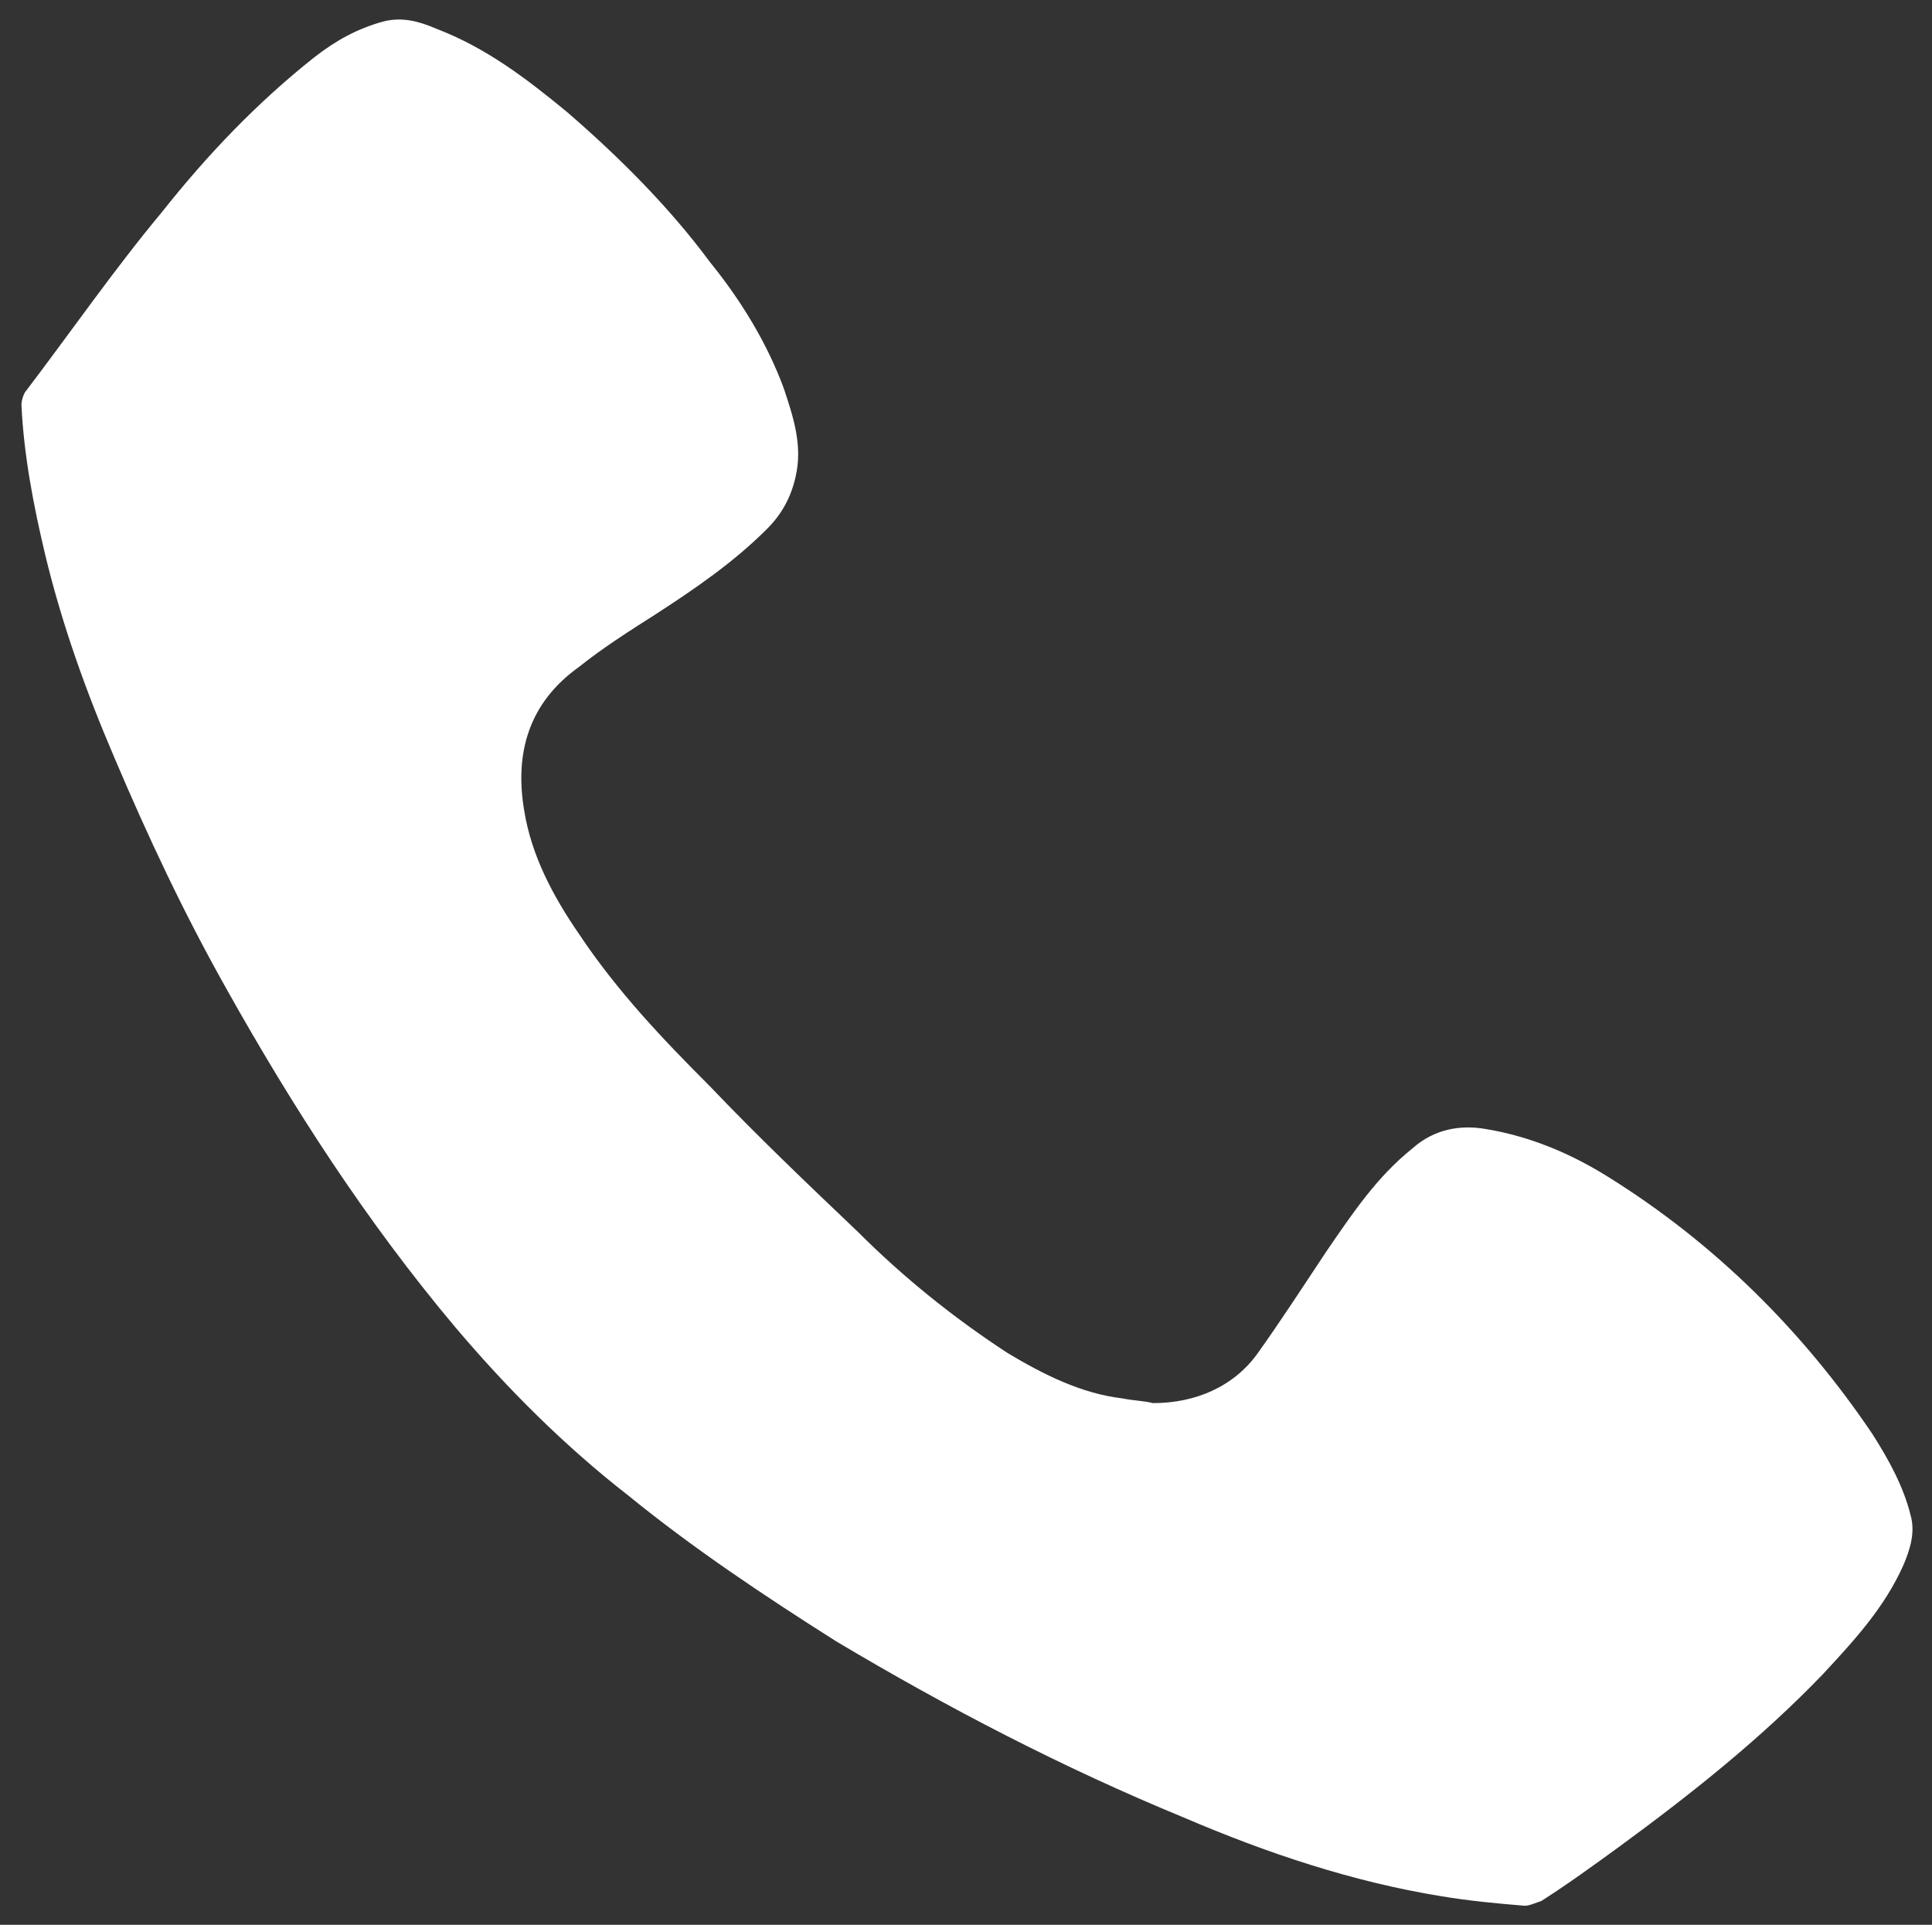 <?xml version="1.0" encoding="utf-8"?>
<!-- Generator: Adobe Illustrator 27.0.0, SVG Export Plug-In . SVG Version: 6.00 Build 0)  -->
<svg version="1.1" id="Ebene_1" xmlns="http://www.w3.org/2000/svg" xmlns:xlink="http://www.w3.org/1999/xlink" x="0px" y="0px"
	 viewBox="0 0 81.1 80.8" style="enable-background:new 0 0 81.1 80.8;" xml:space="preserve">
<rect x="0" y="0" width="81.1" height="80.8" fill="#333333" stroke="none"/>
<style type="text/css">
	.st0{fill:#FFFFFF;}
</style>
<path class="st0" d="M48.4,58.9c1.8,0,3.4-0.7,4.4-2.1c1-1.4,1.9-2.8,2.9-4.3c1.1-1.6,2.1-3.1,3.6-4.3c0.9-0.8,2-1,3.1-0.8
	c1.8,0.3,3.5,1,5.1,2c4.5,2.8,8.2,6.5,11.1,10.8c0.7,1.1,1.3,2.2,1.6,3.4c0.2,0.7,0,1.4-0.3,2.1c-0.8,1.8-2.1,3.2-3.4,4.6
	c-2.6,2.7-5.5,5-8.5,7.2c-1.1,0.8-2.2,1.6-3.3,2.3C64.4,79.9,64.2,80,64,80c-1.2-0.1-2.3-0.2-3.5-0.4c-3.7-0.6-7.3-1.8-10.8-3.3
	c-5.1-2.1-9.9-4.6-14.6-7.4c-3-1.9-6-3.9-8.7-6.1c-2.7-2.1-5.1-4.5-7.3-7.1c-3.7-4.4-6.8-9.2-9.6-14.2c-1.8-3.2-3.3-6.4-4.7-9.7
	c-1.2-2.8-2.2-5.6-2.9-8.5c-0.5-2.1-0.9-4.2-1-6.3c0-0.2,0.1-0.5,0.2-0.6c1.9-2.5,3.7-5.1,5.7-7.5c1.9-2.4,4-4.6,6.4-6.5
	c0.9-0.7,1.8-1.2,2.9-1.5c0.8-0.2,1.5,0,2.2,0.3c2.1,0.8,3.8,2.1,5.5,3.5c2.2,1.9,4.3,4,6,6.3c1.3,1.6,2.4,3.4,3.1,5.3
	c0.4,1.2,0.8,2.4,0.5,3.7c-0.2,0.9-0.6,1.6-1.2,2.2c-1.4,1.4-3,2.5-4.7,3.6c-1.1,0.7-2.2,1.4-3.2,2.2c-2.1,1.5-2.7,3.6-2.3,6
	c0.3,1.9,1.2,3.6,2.3,5.2c1.6,2.4,3.5,4.4,5.5,6.4c2,2.1,4.1,4.1,6.2,6.1c1.9,1.9,4,3.6,6.3,5.1c1.5,0.9,3.1,1.7,4.8,1.9
	C47.6,58.8,48,58.8,48.4,58.9z"/>
</svg>
